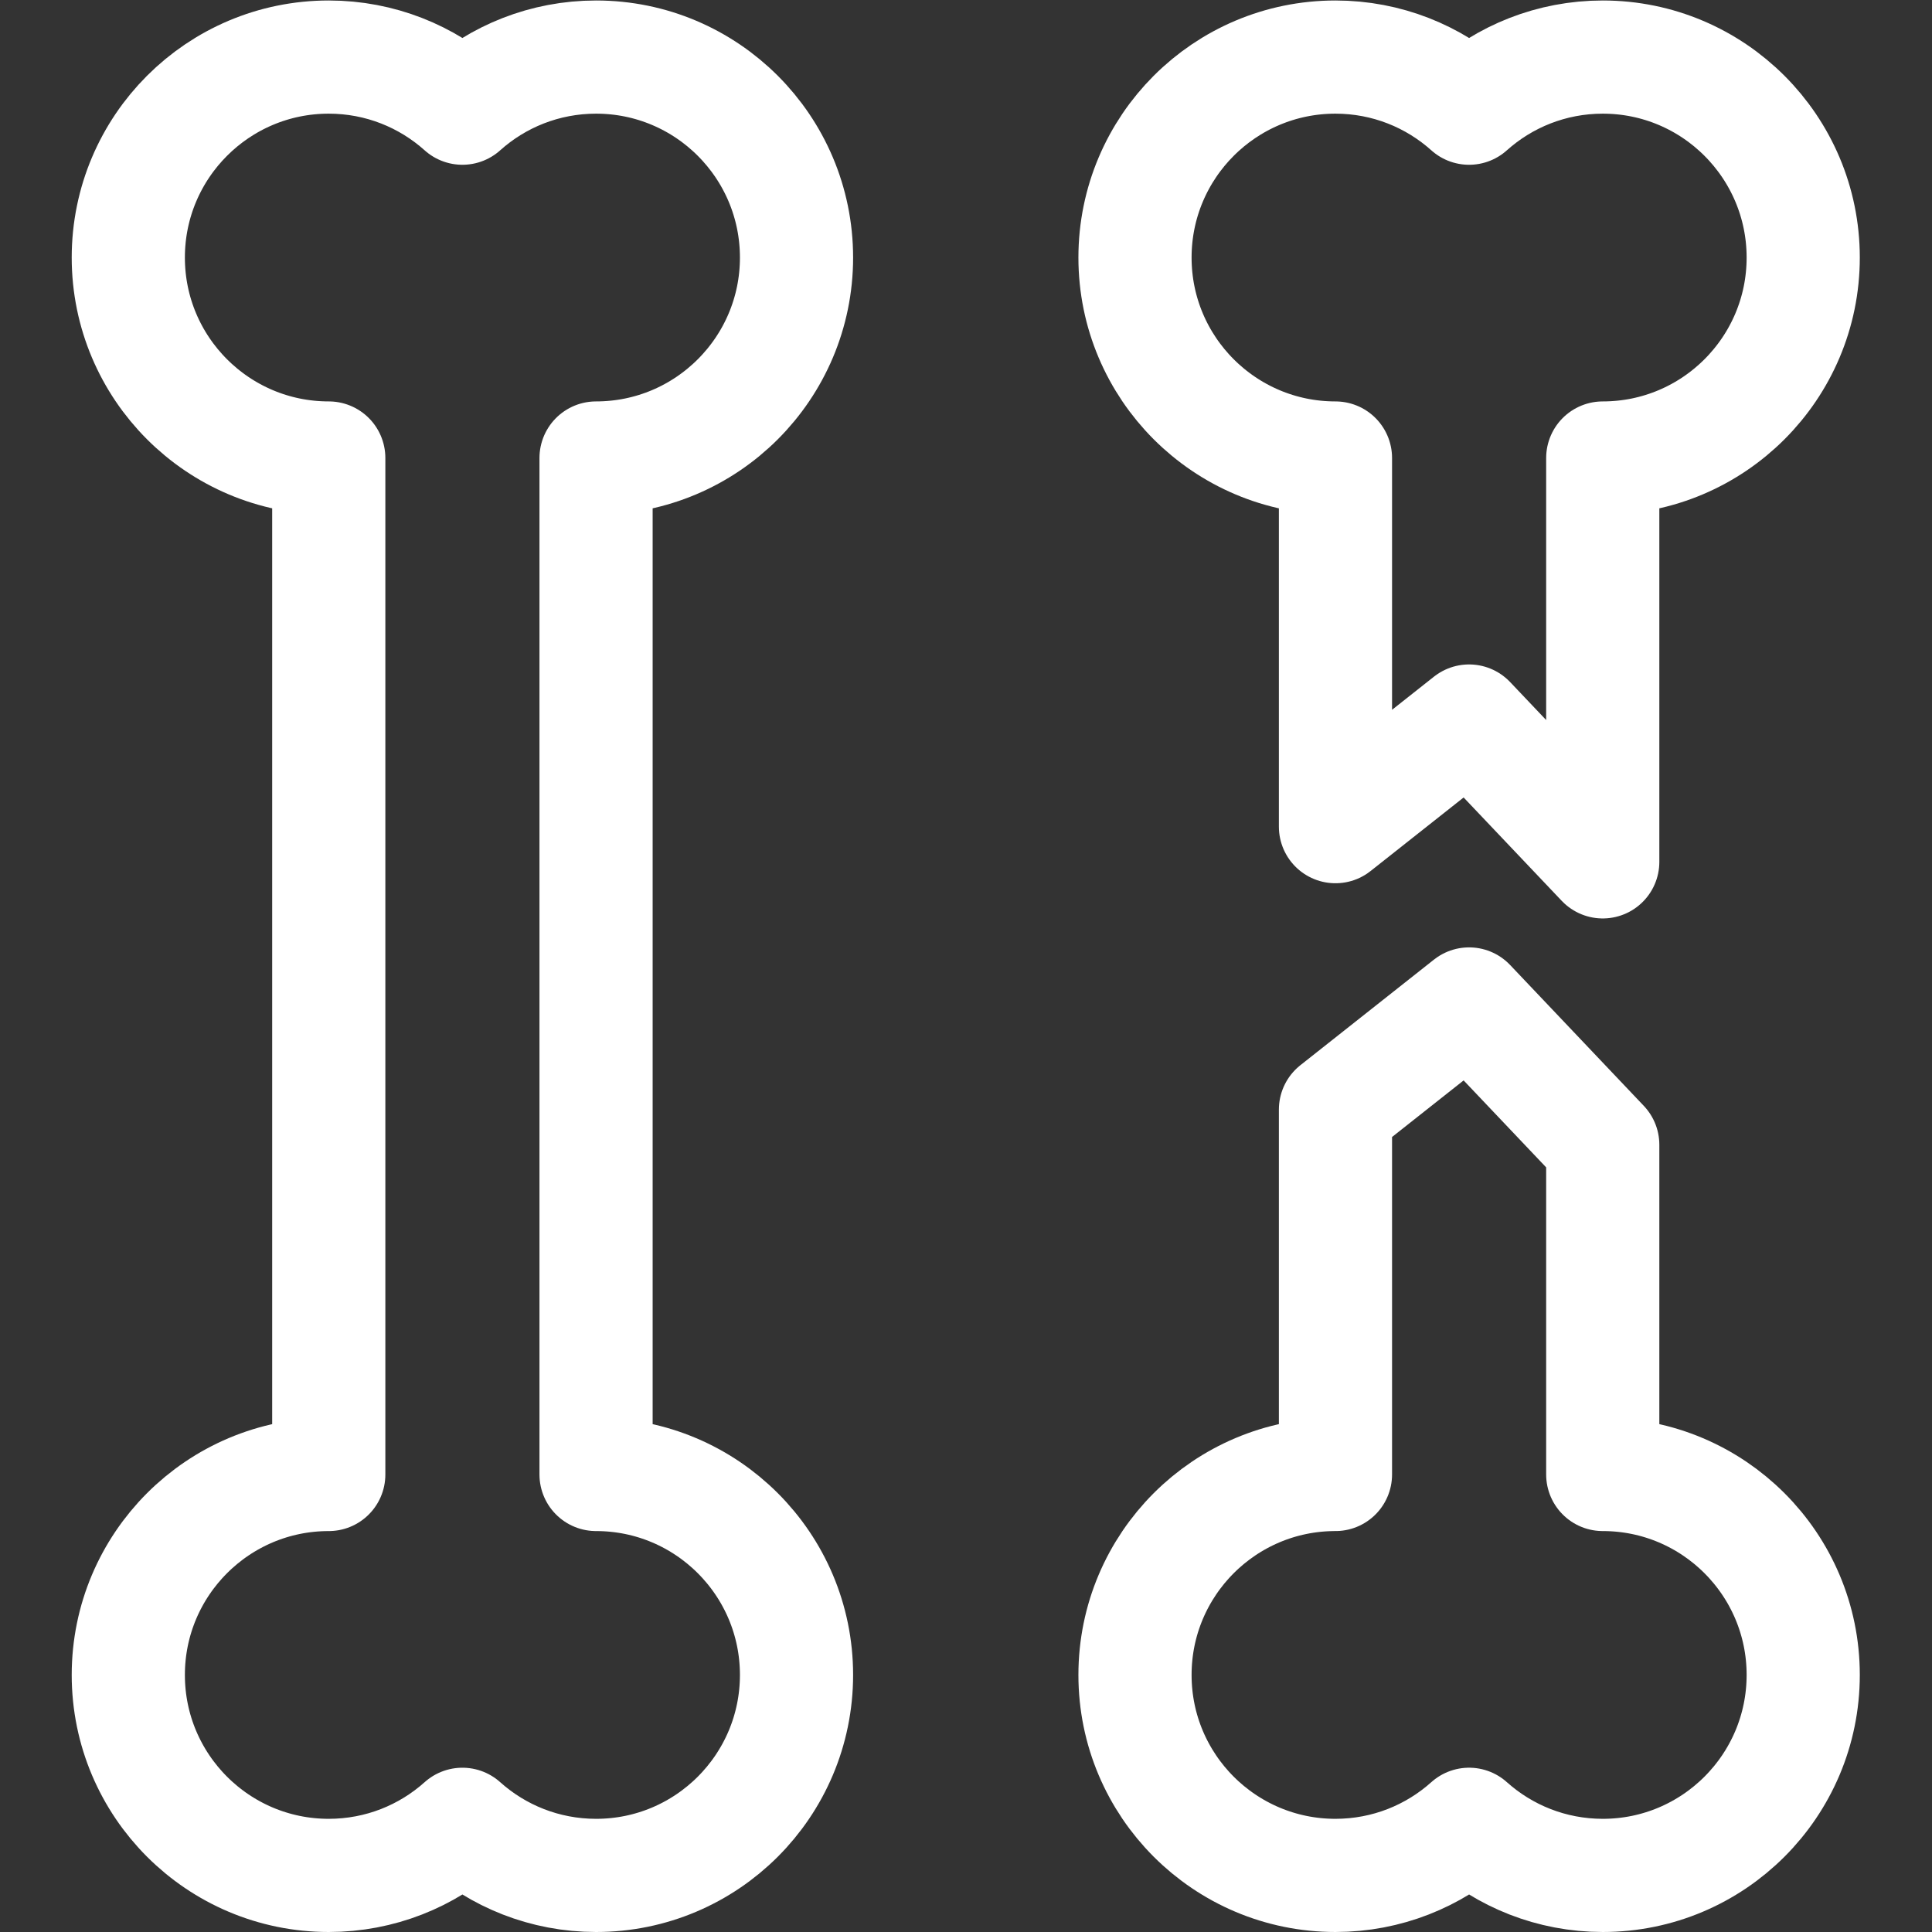 <?xml version="1.0" encoding="UTF-8"?> <svg xmlns="http://www.w3.org/2000/svg" xmlns:svg="http://www.w3.org/2000/svg" xmlns:xlink="http://www.w3.org/1999/xlink" xmlns:svgjs="http://svgjs.dev/svgjs" version="1.1" id="svg567" xml:space="preserve" width="300" height="300" viewBox="0 0 682.667 682.667"><rect x="0" y="0" width="682.667" height="682.667" fill="#333333" stroke="none"/><g width="100%" height="100%" transform="matrix(1,0,0,1,0,0)"><defs id="defs571"><clipPath id="clipPath581"><path d="M 0,512 H 512 V 0 H 0 Z" id="path579" fill="#ffffff" fill-opacity="1" data-original-color="#000000ff" stroke="none" stroke-opacity="1"></path></clipPath></defs><g id="g573" transform="matrix(1.333,0,0,-1.333,0,682.667)"><g id="g575"><g id="g577" clip-path="url(#clipPath581)"><g id="g583" transform="translate(158,15)"><path d="M 0,0 C -13.612,0.007 -26.029,5.127 -35.426,13.548 -44.823,5.127 -57.24,0.007 -70.852,0 c -29.345,0 -53.139,23.794 -53.139,53.139 0,29.345 23.794,53.139 53.139,53.139 v 269.444 c -29.345,0 -53.139,23.794 -53.139,53.139 0.007,29.352 23.794,53.139 53.139,53.139 13.612,-0.007 26.029,-5.127 35.426,-13.548 C -26.029,476.873 -13.612,481.993 0,482 29.345,482 53.132,458.213 53.139,428.861 53.139,399.516 29.345,375.722 0,375.722 V 106.278 c 29.345,0 53.139,-23.794 53.139,-53.139 C 53.132,23.787 29.345,0 0,0 Z" style="stroke-linecap: butt; stroke-linejoin: round; stroke-miterlimit: 10; stroke-dasharray: none;" id="path585" fill="none" fill-opacity="1" stroke="#ffffff" stroke-opacity="1" data-original-stroke-color="#000000ff" stroke-width="30" data-original-stroke-width="30"></path></g><g id="g587" transform="translate(477.991,68.14)"><path d="m 0,0 c -0.01,-29.35 -23.8,-53.14 -53.14,-53.14 -13.61,0.01 -26.03,5.13 -35.43,13.55 -9.39,-8.42 -21.81,-13.54 -35.42,-13.55 -29.35,0 -53.14,23.79 -53.14,53.14 0,29.34 23.79,53.14 53.14,53.14 v 96.72 l 35.42,28 35.43,-37.33 V 53.14 C -23.8,53.14 0,29.34 0,0 Z" style="stroke-linecap: butt; stroke-linejoin: round; stroke-miterlimit: 10; stroke-dasharray: none;" id="path589" fill="none" fill-opacity="1" stroke="#ffffff" stroke-opacity="1" data-original-stroke-color="#000000ff" stroke-width="30" data-original-stroke-width="30"></path></g><g id="g591" transform="translate(477.991,443.86)"><path d="m 0,0 c 0,-29.34 -23.8,-53.14 -53.14,-53.14 v -107.05 l -35.43,37.33 -35.42,-28 v 97.72 c -29.35,0 -53.14,23.8 -53.14,53.14 0.01,29.35 23.79,53.14 53.14,53.14 13.61,-0.01 26.03,-5.13 35.42,-13.55 9.4,8.42 21.82,13.54 35.43,13.55 C -23.8,53.14 -0.01,29.35 0,0 Z" style="stroke-linecap: butt; stroke-linejoin: round; stroke-miterlimit: 10; stroke-dasharray: none;" id="path593" fill="none" fill-opacity="1" stroke="#ffffff" stroke-opacity="1" data-original-stroke-color="#000000ff" stroke-width="30" data-original-stroke-width="30"></path></g></g></g></g></g></svg> 
